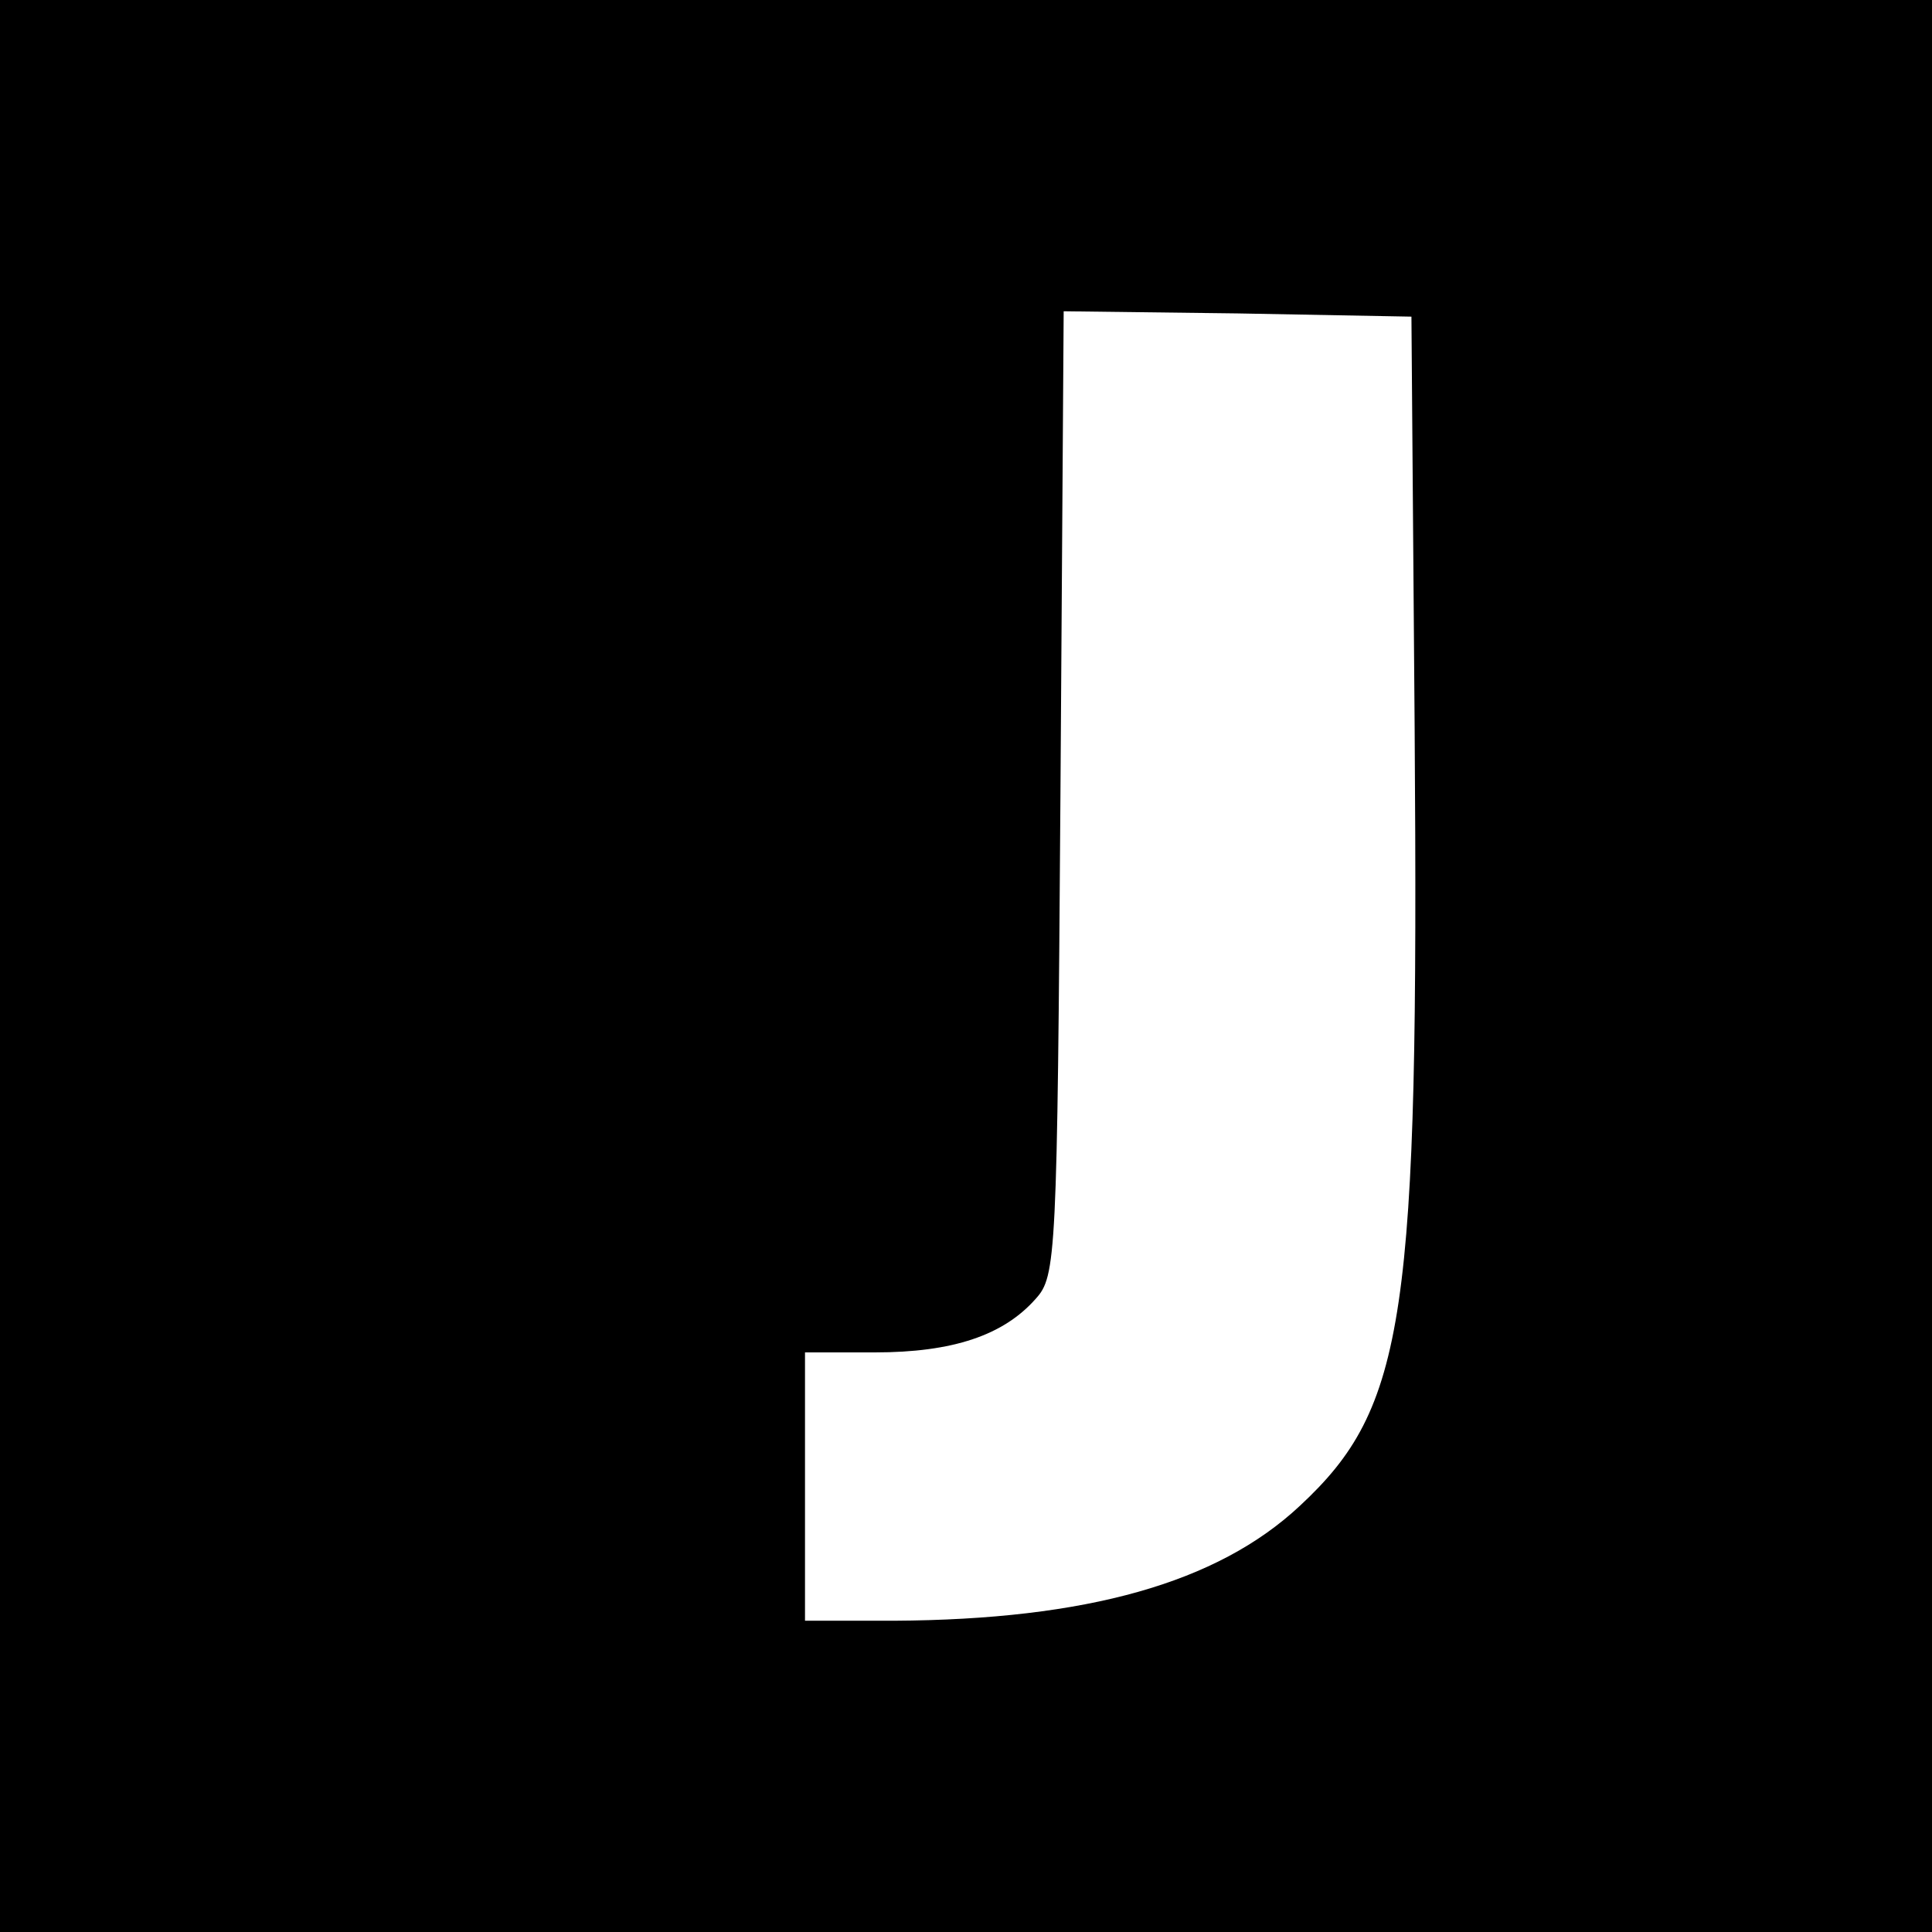 <?xml version="1.0" standalone="no"?>
<!DOCTYPE svg PUBLIC "-//W3C//DTD SVG 20010904//EN"
 "http://www.w3.org/TR/2001/REC-SVG-20010904/DTD/svg10.dtd">
<svg version="1.0" xmlns="http://www.w3.org/2000/svg"
 width="180pt" height="180pt" viewBox="0 0 180 180"
 preserveAspectRatio="xMidYMid meet">
<g transform="translate(0,180) scale(0.1,-0.1)"
fill="#000000" stroke="none">
<path d="M0 900 l0 -900 900 0 900 0 0 900 0 900 -900 0 -900 0 0 -900z m1318
220 c4 -548 -8 -631 -107 -723 -77 -72 -199 -106 -378 -107 l-83 0 0 125 0
125 65 0 c73 0 120 16 150 50 19 21 20 38 23 471 l3 449 162 -2 162 -3 3 -385z"/>
</g>
</svg>
